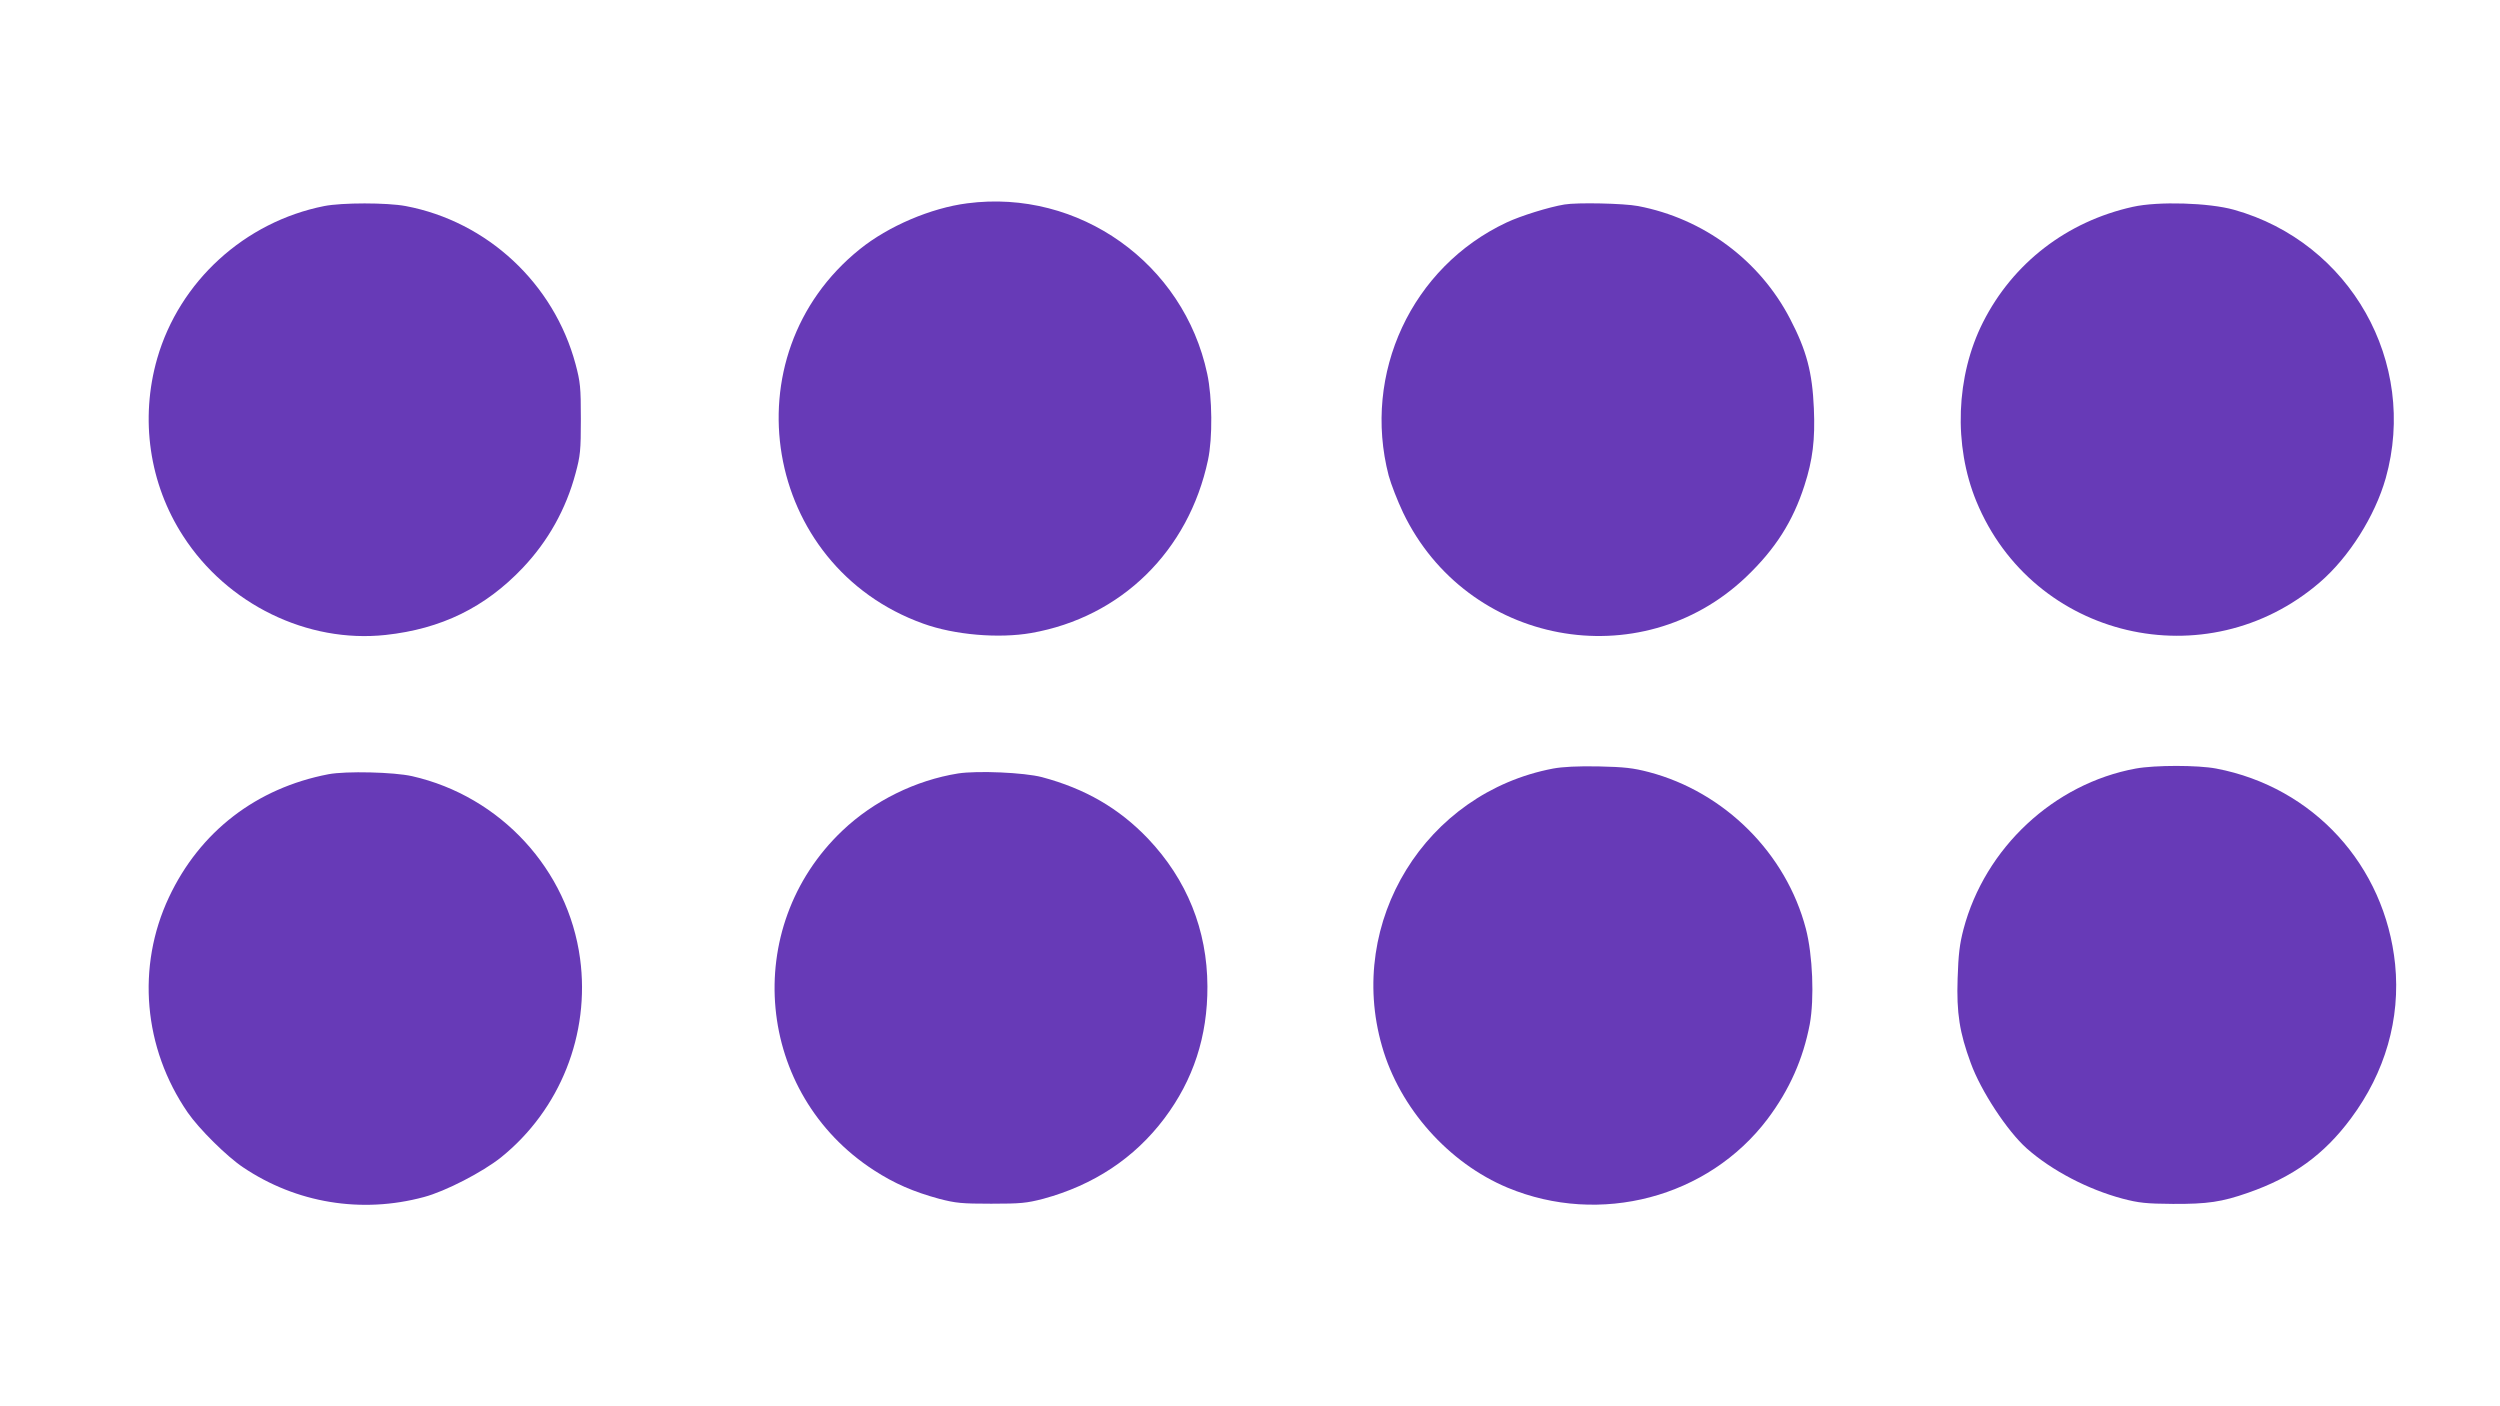 <?xml version="1.0" standalone="no"?>
<!DOCTYPE svg PUBLIC "-//W3C//DTD SVG 20010904//EN"
 "http://www.w3.org/TR/2001/REC-SVG-20010904/DTD/svg10.dtd">
<svg version="1.0" xmlns="http://www.w3.org/2000/svg"
 width="1280pt" height="720pt" viewBox="0 0 1280 720"
 preserveAspectRatio="xMidYMid meet">
<g transform="translate(0,720) scale(0.1,-0.1)"
fill="#673ab7" stroke="none">
<path d="M4952 6159 c-186 -24 -404 -117 -550 -235 -678 -545 -495 -1623 325
-1917 160 -58 387 -77 553 -48 461 81 806 420 905 886 24 112 22 321 -4 441
-120 566 -657 948 -1229 873z"/>
<path d="M1660 6145 c-407 -81 -741 -385 -855 -780 -89 -310 -41 -642 133
-910 225 -349 636 -549 1036 -506 286 31 510 141 702 343 130 137 222 301 271
485 24 89 27 115 27 278 0 164 -3 189 -27 280 -111 414 -452 731 -870 810 -97
18 -325 18 -417 0z"/>
<path d="M8010 6153 c-79 -13 -224 -58 -296 -92 -486 -228 -740 -773 -604
-1296 12 -44 45 -129 74 -190 326 -678 1214 -845 1756 -329 150 143 240 285
299 469 42 130 55 234 48 394 -8 185 -37 296 -122 459 -156 300 -443 513 -778
577 -74 14 -312 19 -377 8z"/>
<path d="M10920 6141 c-338 -75 -614 -288 -767 -591 -139 -275 -152 -630 -34
-917 290 -704 1179 -913 1758 -415 150 129 283 340 338 534 166 592 -181 1207
-777 1374 -128 36 -388 44 -518 15z"/>
<path d="M7952 3265 c-653 -124 -1060 -784 -876 -1422 90 -316 341 -598 643
-724 473 -197 1027 -51 1331 352 112 149 182 307 216 485 24 132 15 355 -20
489 -101 386 -416 700 -804 802 -81 21 -124 26 -257 29 -108 2 -184 -2 -233
-11z"/>
<path d="M10935 3265 c-419 -77 -772 -406 -882 -823 -20 -77 -26 -128 -30
-252 -6 -177 10 -277 67 -432 52 -144 188 -350 287 -438 129 -114 314 -210
490 -257 84 -22 121 -26 258 -27 177 -1 251 10 385 57 230 80 389 195 527 381
175 235 254 509 226 789 -52 506 -418 907 -916 1002 -95 18 -313 18 -412 0z"/>
<path d="M1682 3236 c-370 -71 -659 -294 -817 -630 -167 -355 -131 -772 96
-1102 58 -84 200 -225 284 -281 272 -183 606 -238 925 -152 110 29 301 128
395 203 303 244 457 631 405 1018 -61 455 -407 831 -860 934 -93 21 -337 27
-428 10z"/>
<path d="M4906 3240 c-218 -35 -432 -140 -593 -293 -523 -497 -444 -1347 162
-1739 105 -68 202 -110 334 -146 85 -22 115 -25 266 -25 151 0 181 3 266 25
258 70 467 208 620 411 149 198 222 421 221 677 -1 289 -105 546 -304 756
-149 156 -322 256 -543 315 -92 24 -330 34 -429 19z"/>
</g>
</svg>
